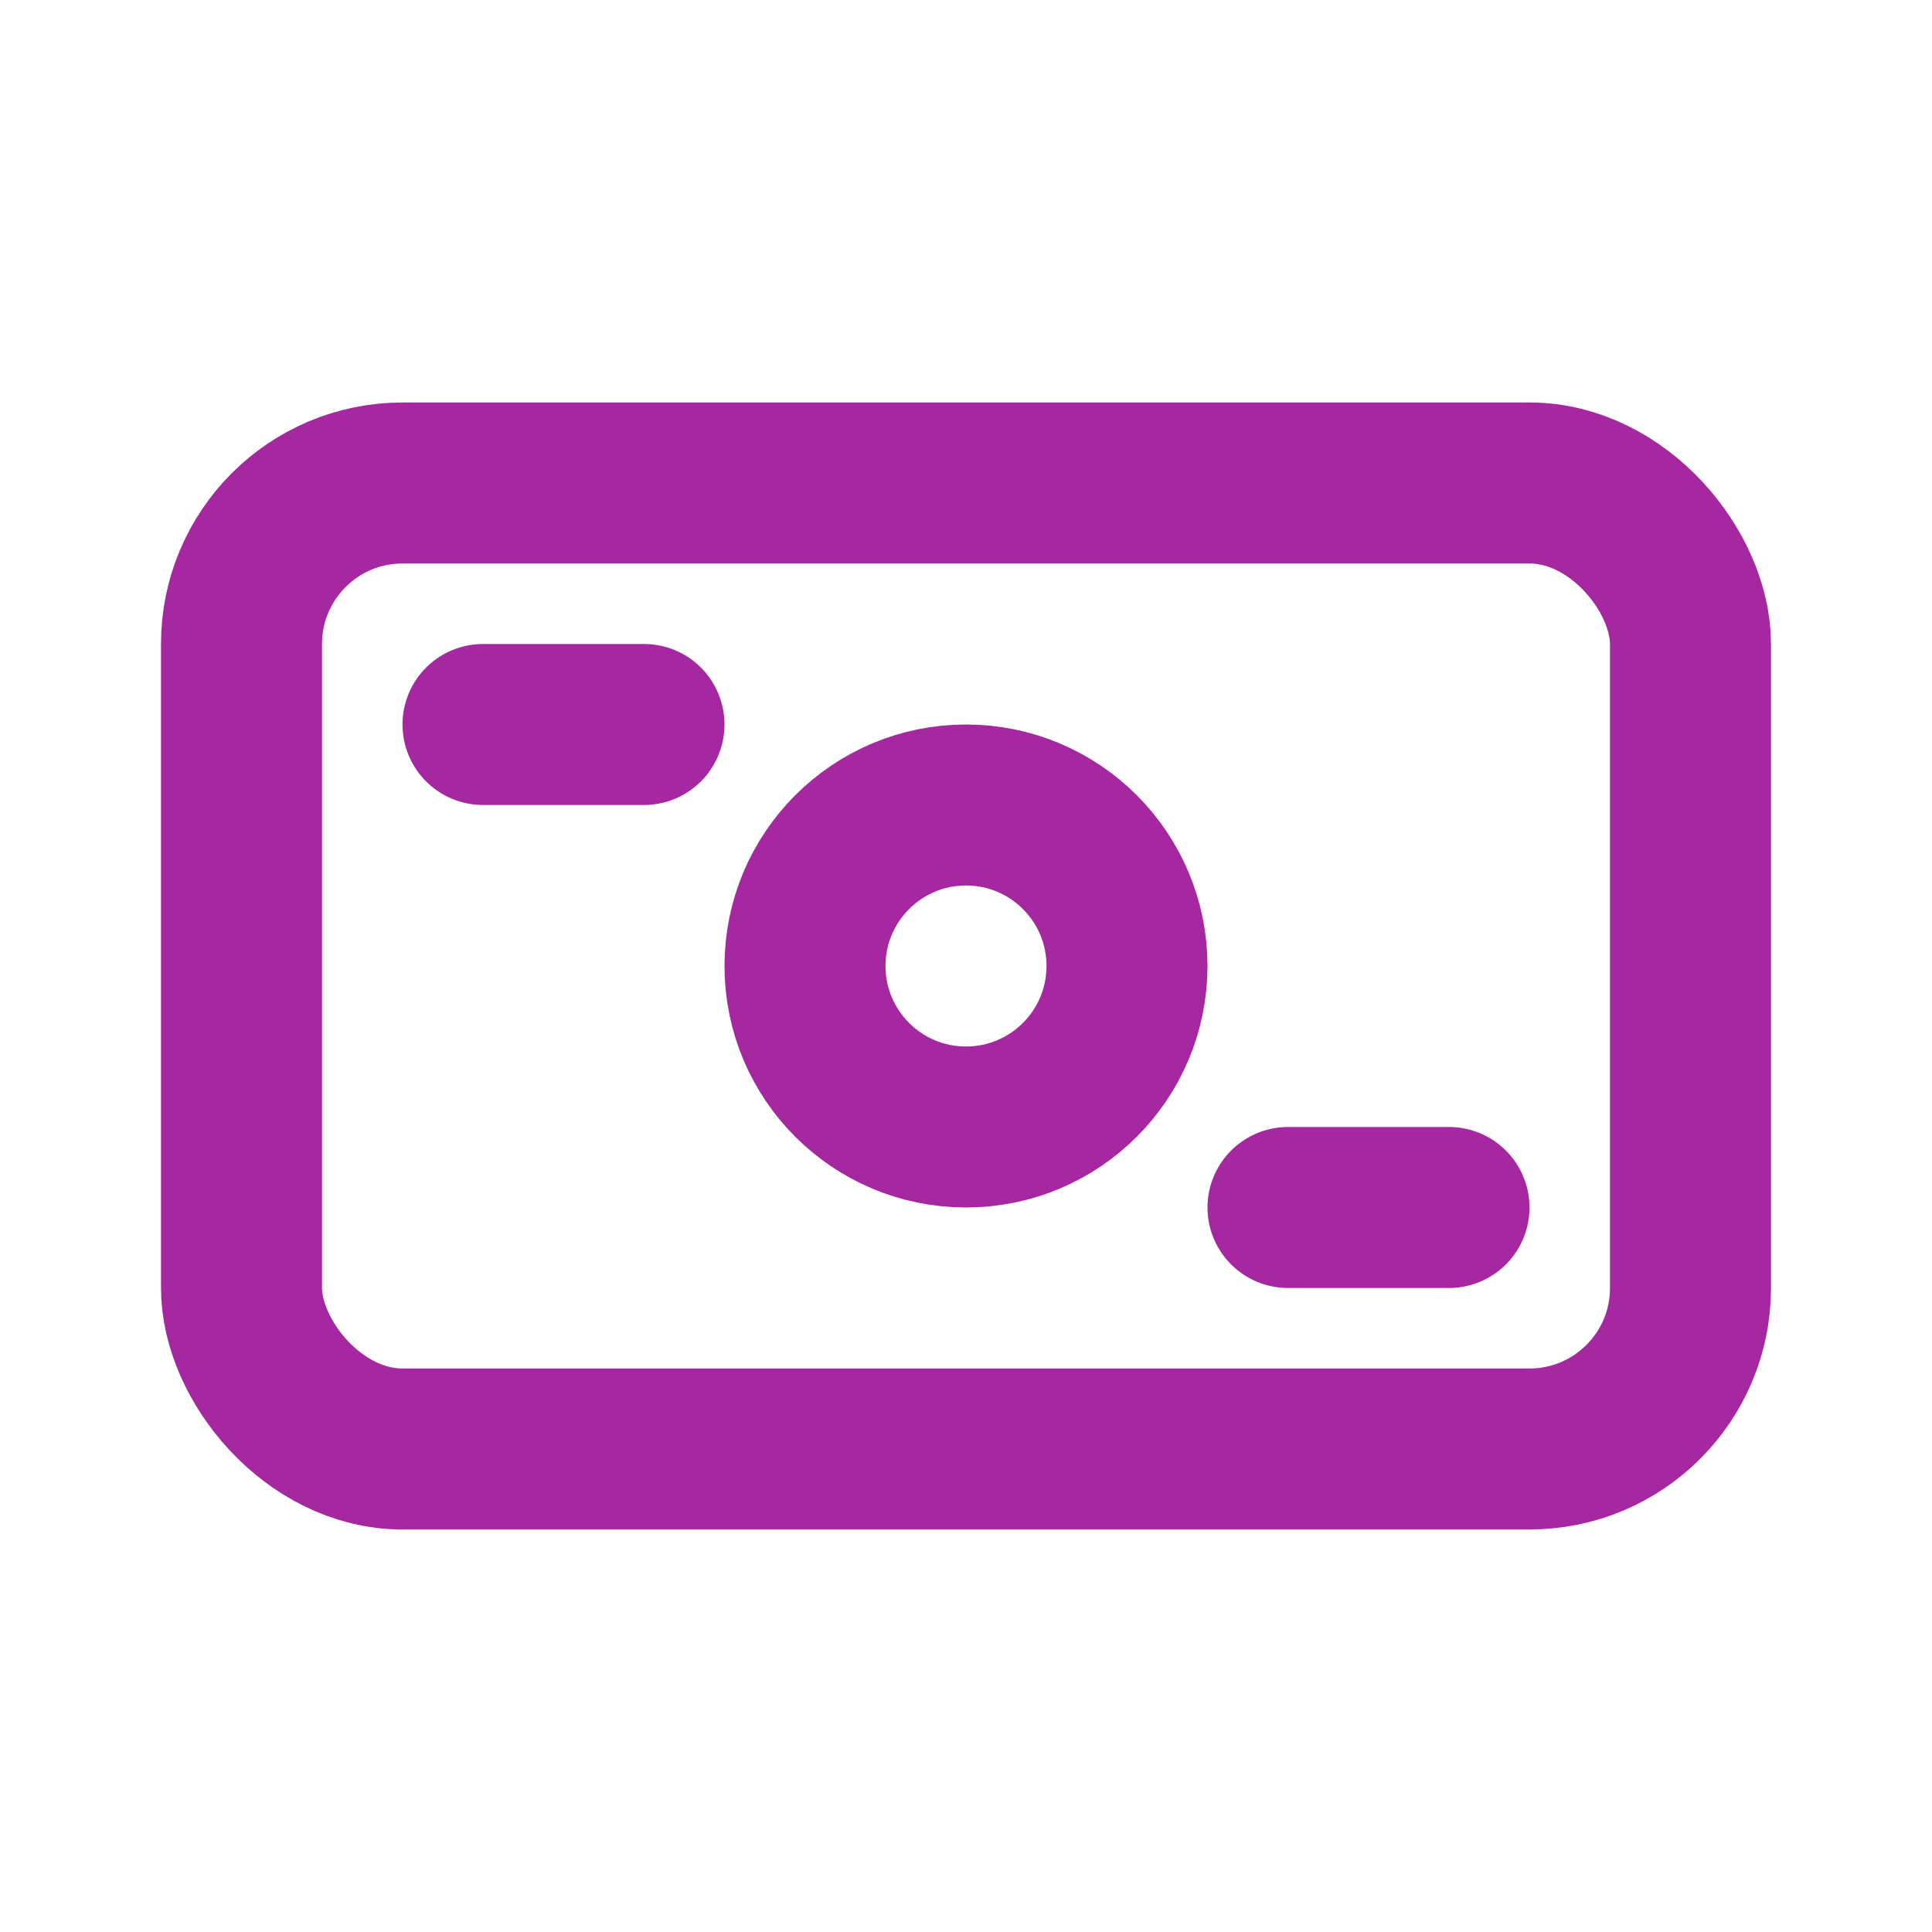 <svg width="24" height="24" viewBox="0 0 24 24" fill="none" xmlns="http://www.w3.org/2000/svg">
<g id="Money">
<rect id="Rectangle 25" x="3" y="6" width="18" height="12" rx="2" stroke="#A628A0" stroke-width="2"/>
<path id="Vector 70" d="M6 9H8" stroke="#A628A0" stroke-width="2" stroke-linecap="round"/>
<path id="Vector 71" d="M16 15H18" stroke="#A628A0" stroke-width="2" stroke-linecap="round"/>
<circle id="Ellipse 118" cx="12" cy="12" r="2" stroke="#A628A0" stroke-width="2"/>
</g>
</svg>
